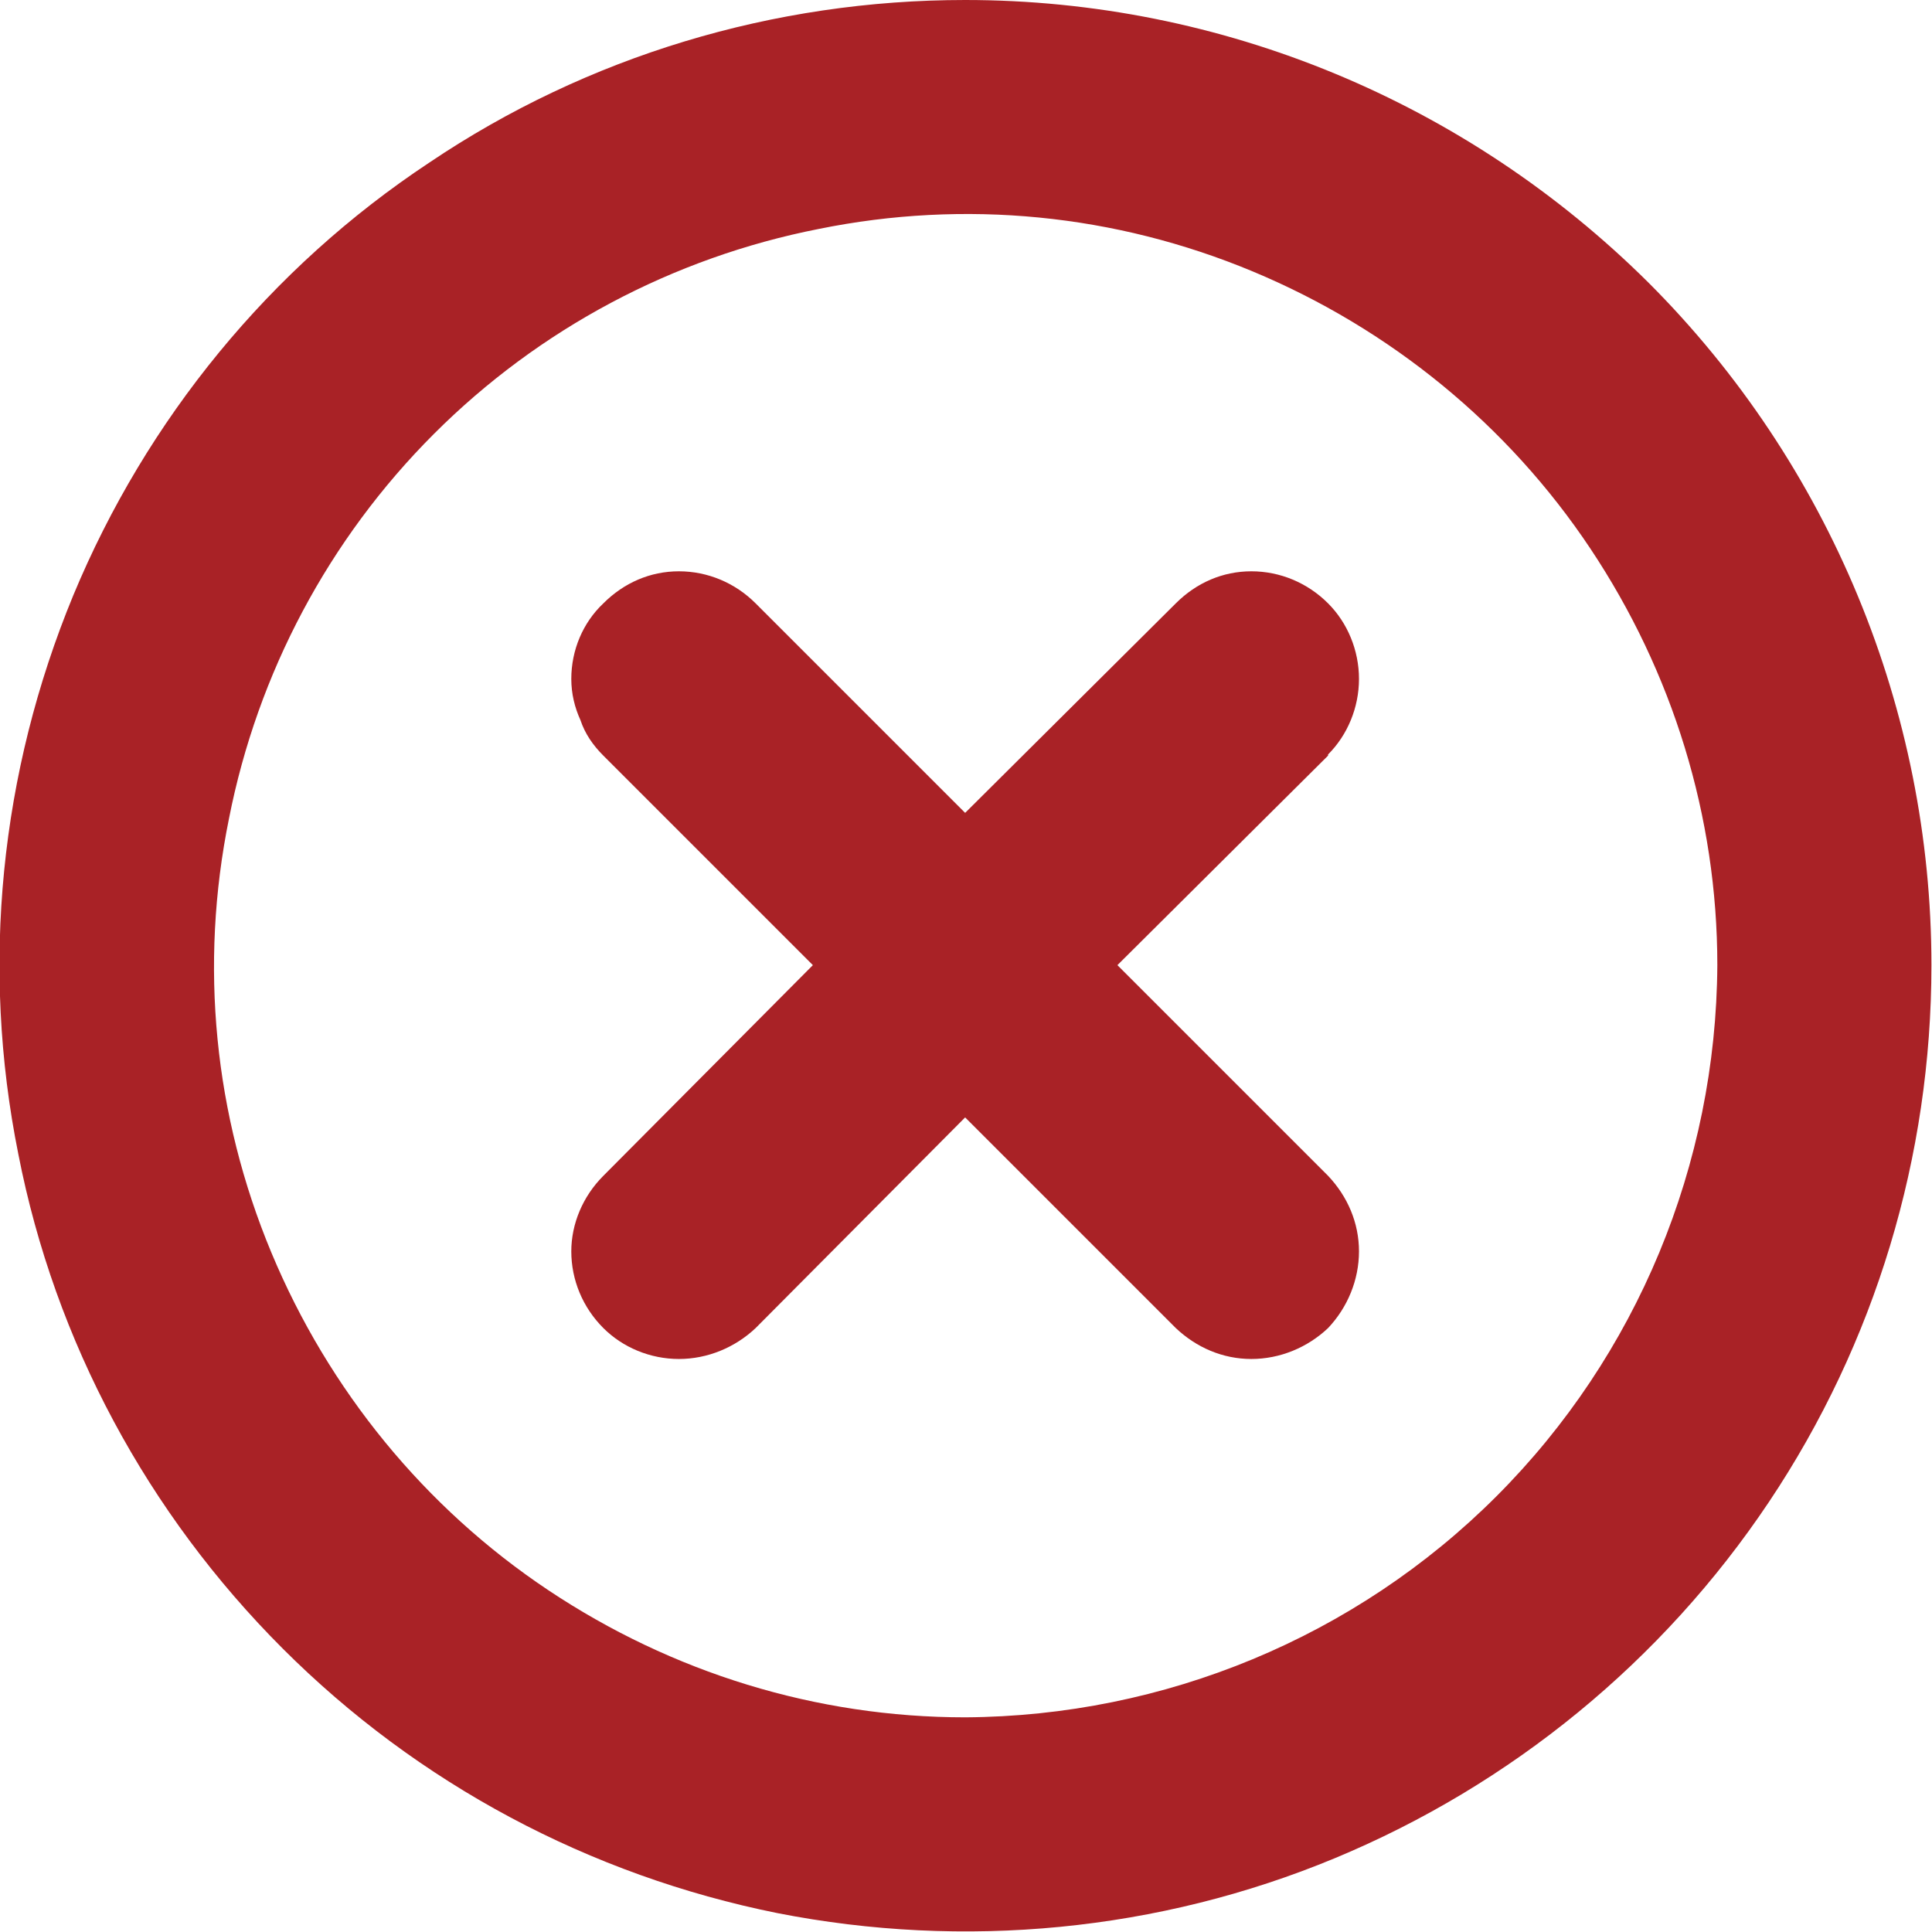 <svg width="16.875" height="16.875" viewBox="0 0 16.875 16.875" fill="none" xmlns="http://www.w3.org/2000/svg" xmlns:xlink="http://www.w3.org/1999/xlink">
	<defs/>
	<path id="Vector" d="M11.6 6.6L9.76 8.43L11.6 10.27C11.77 10.45 11.87 10.68 11.87 10.93C11.87 11.18 11.77 11.42 11.6 11.6C11.42 11.77 11.18 11.87 10.93 11.87C10.68 11.87 10.45 11.77 10.27 11.6L8.43 9.76L6.6 11.6C6.42 11.77 6.18 11.87 5.93 11.87C5.68 11.87 5.44 11.77 5.27 11.6C5.09 11.42 4.99 11.18 4.99 10.93C4.99 10.69 5.09 10.45 5.27 10.27L7.1 8.43L5.27 6.6C5.18 6.51 5.11 6.41 5.07 6.29C5.02 6.18 4.99 6.06 4.99 5.93C4.99 5.68 5.09 5.44 5.27 5.27C5.45 5.09 5.68 4.99 5.93 4.99C6.18 4.99 6.42 5.09 6.6 5.27L8.43 7.1L10.27 5.27C10.45 5.09 10.68 4.99 10.93 4.99C11.18 4.99 11.42 5.09 11.6 5.27C11.77 5.44 11.87 5.68 11.87 5.93C11.87 6.18 11.77 6.42 11.6 6.59L11.6 6.6ZM16.87 8.43C16.87 10.1 16.38 11.73 15.45 13.12C14.52 14.51 13.2 15.59 11.66 16.23C10.12 16.87 8.42 17.03 6.79 16.71C5.15 16.38 3.65 15.58 2.47 14.4C1.29 13.22 0.48 11.72 0.16 10.08C-0.17 8.44 0 6.75 0.64 5.2C1.28 3.66 2.36 2.34 3.75 1.42C5.13 0.49 6.76 0 8.43 0C10.67 0 12.81 0.89 14.4 2.47C15.98 4.05 16.87 6.2 16.87 8.43ZM15 8.43C15 7.13 14.61 5.87 13.89 4.79C13.17 3.71 12.14 2.87 10.94 2.37C9.74 1.87 8.43 1.74 7.15 2C5.88 2.25 4.71 2.87 3.79 3.79C2.87 4.71 2.25 5.88 2 7.15C1.74 8.43 1.87 9.74 2.37 10.94C2.87 12.14 3.71 13.17 4.79 13.89C5.87 14.61 7.13 15 8.43 15C10.17 14.99 11.84 14.3 13.07 13.07C14.3 11.84 14.99 10.17 15 8.43Z" fill="#A92226" fill-opacity="1" fill-rule="nonzero"/>
</svg>
